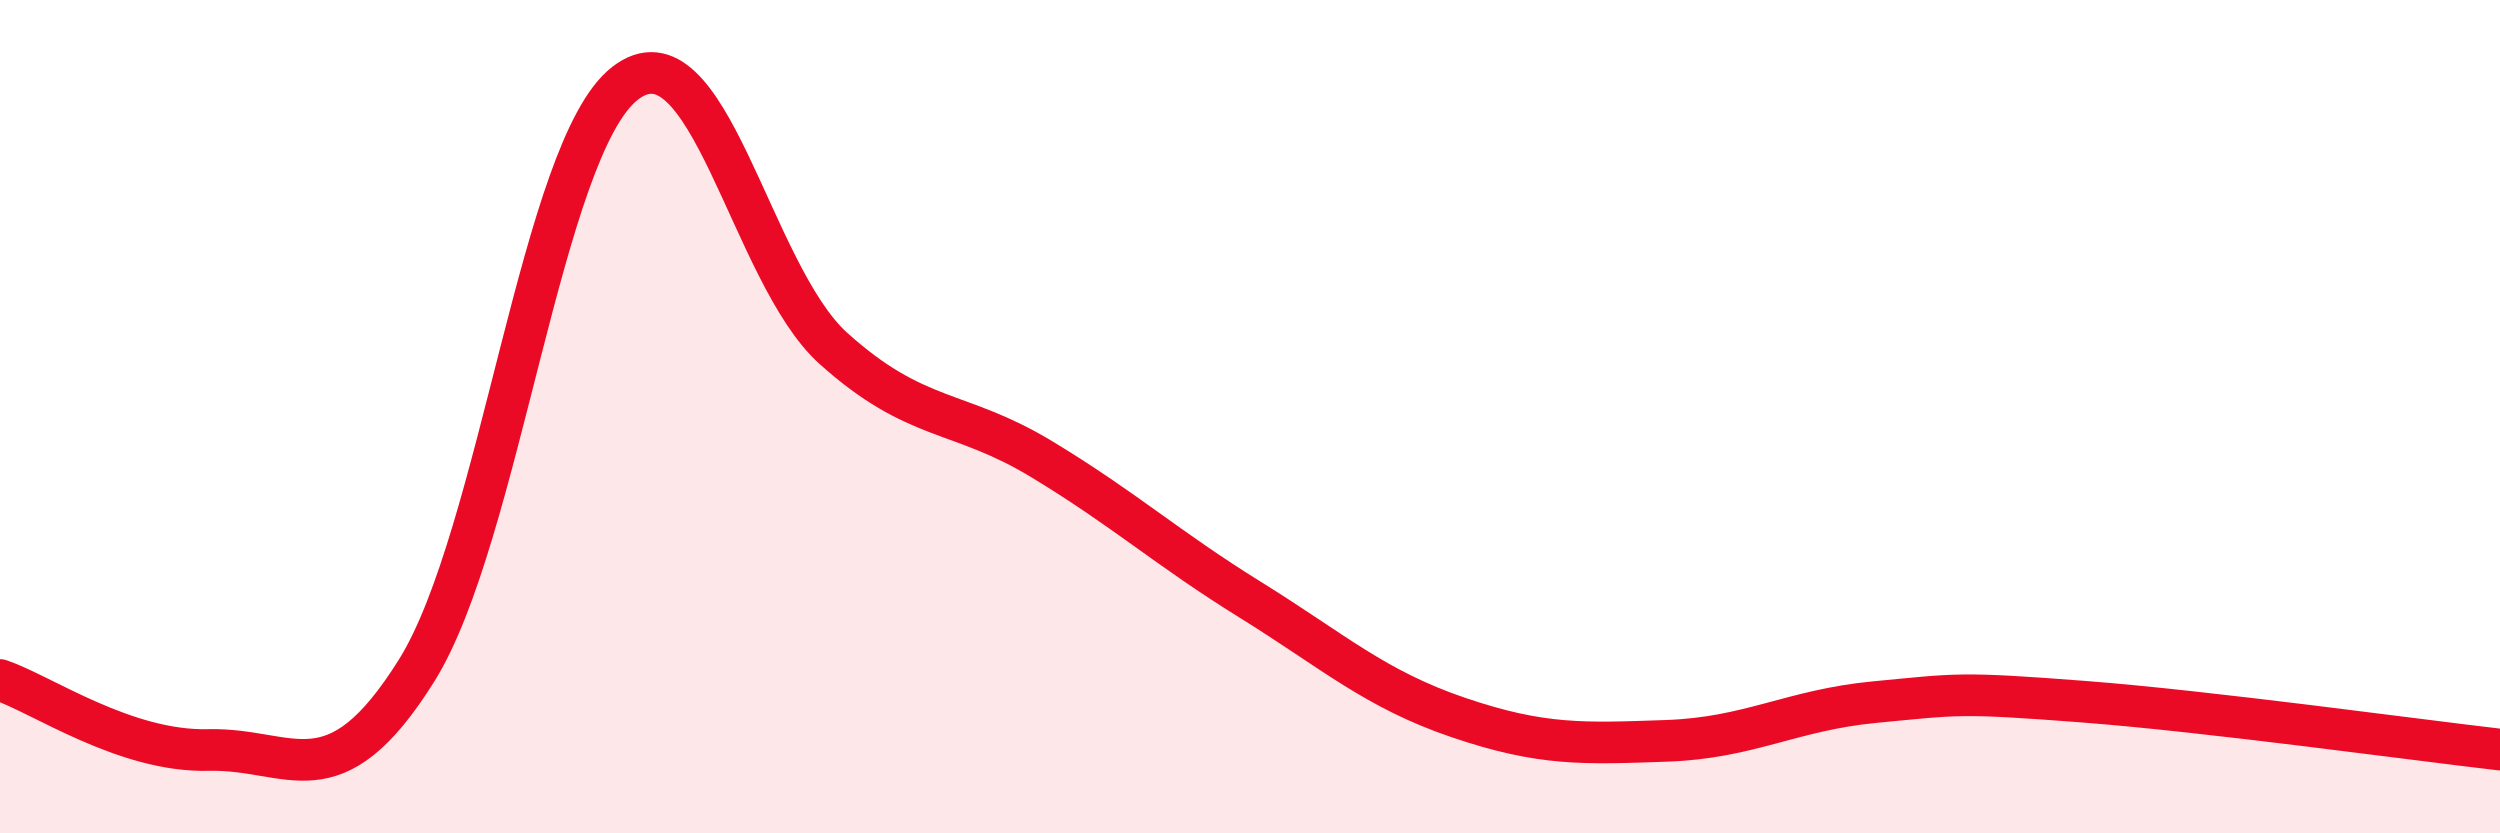 
    <svg width="60" height="20" viewBox="0 0 60 20" xmlns="http://www.w3.org/2000/svg">
      <path
        d="M 0,16.32 C 1,16.66 3,18.05 5,18 C 7,17.95 8,19.29 10,16.09 C 12,12.89 13,3.55 15,2 C 17,0.45 18,6.56 20,8.36 C 22,10.16 23,9.81 25,11.02 C 27,12.23 28,13.15 30,14.39 C 32,15.63 33,16.54 35,17.22 C 37,17.9 38,17.85 40,17.78 C 42,17.71 43,17.04 45,16.85 C 47,16.66 47,16.61 50,16.84 C 53,17.07 58,17.76 60,17.99L60 20L0 20Z"
        fill="#EB0A25"
        opacity="0.1"
        stroke-linecap="round"
        stroke-linejoin="round"
      />
      <path
        d="M 0,16.32 C 1,16.66 3,18.05 5,18 C 7,17.95 8,19.29 10,16.09 C 12,12.89 13,3.55 15,2 C 17,0.45 18,6.56 20,8.36 C 22,10.16 23,9.81 25,11.02 C 27,12.23 28,13.15 30,14.39 C 32,15.63 33,16.54 35,17.22 C 37,17.9 38,17.85 40,17.78 C 42,17.71 43,17.04 45,16.85 C 47,16.66 47,16.61 50,16.84 C 53,17.07 58,17.76 60,17.99"
        stroke="#EB0A25"
        stroke-width="1"
        fill="none"
        stroke-linecap="round"
        stroke-linejoin="round"
      />
    </svg>
  